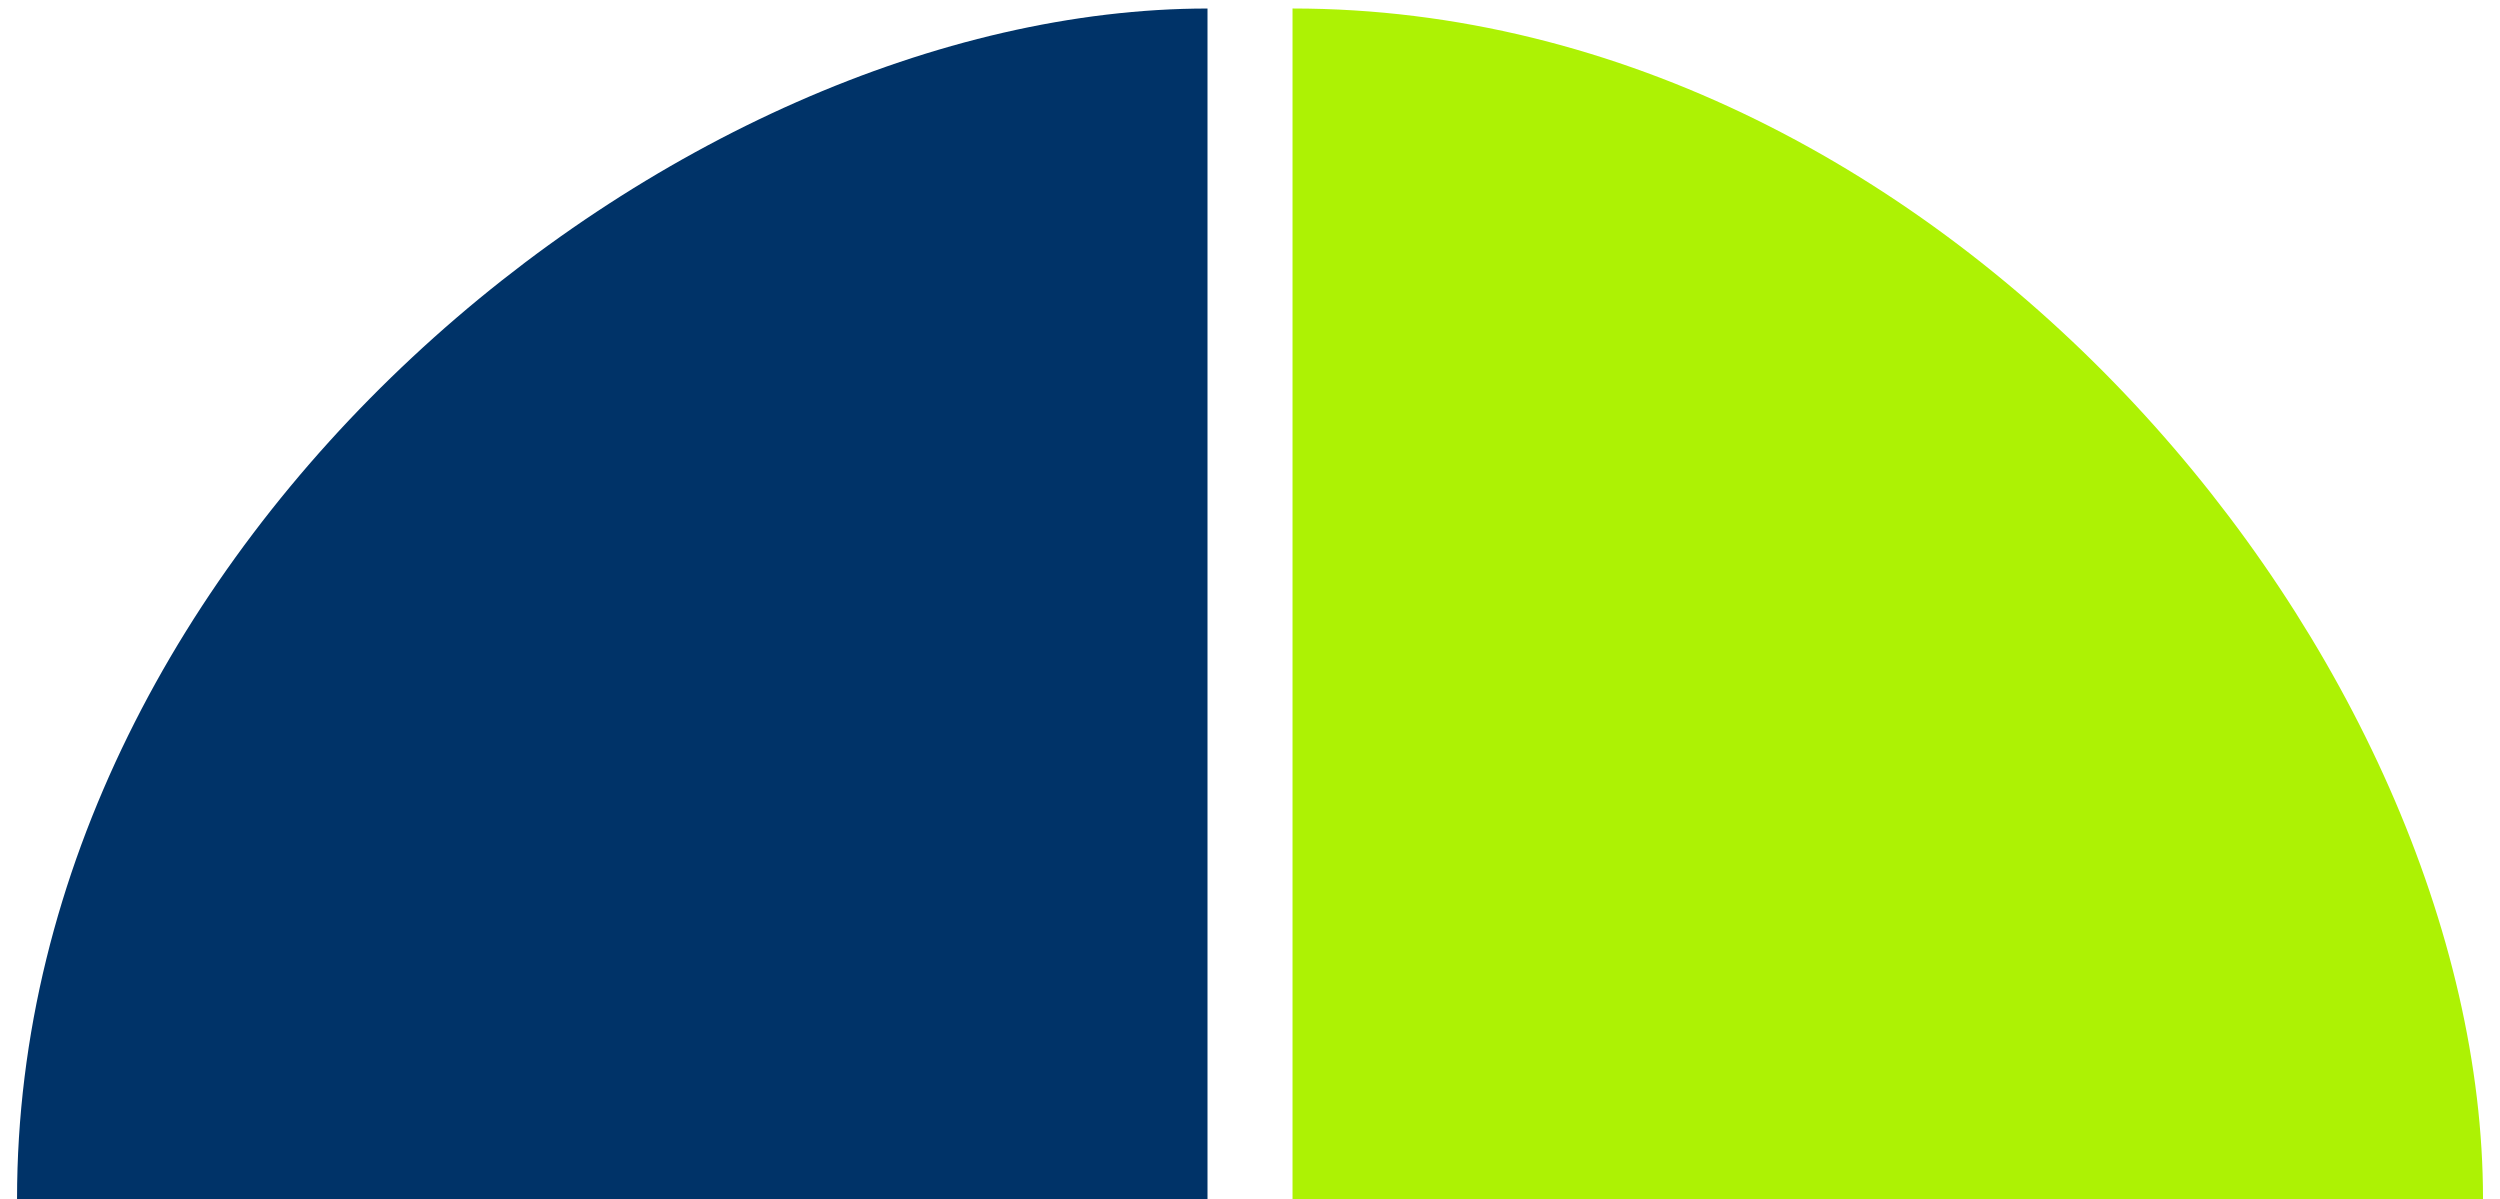 <?xml version="1.0" encoding="UTF-8"?> <svg xmlns="http://www.w3.org/2000/svg" width="98" height="47" viewBox="0 0 98 47" fill="none"><g clip-path="url(#clip0_1865_5162)"><rect x="94.001" y="0.334" width="93.333" height="93.333" rx="46.667" transform="rotate(90 94.001 0.334)" fill="#003368"></rect></g><g clip-path="url(#clip1_1865_5162)"><rect x="97.334" y="93.666" width="93.333" height="93.333" rx="46.667" transform="rotate(180 97.334 93.666)" fill="#ADF204"></rect></g><defs><clipPath id="clip0_1865_5162"><rect width="46.667" height="46.667" fill="white" transform="translate(47.334 0.334) rotate(90)"></rect></clipPath><clipPath id="clip1_1865_5162"><rect width="46.667" height="46.667" fill="white" transform="translate(97.334 47) rotate(180)"></rect></clipPath></defs></svg> 